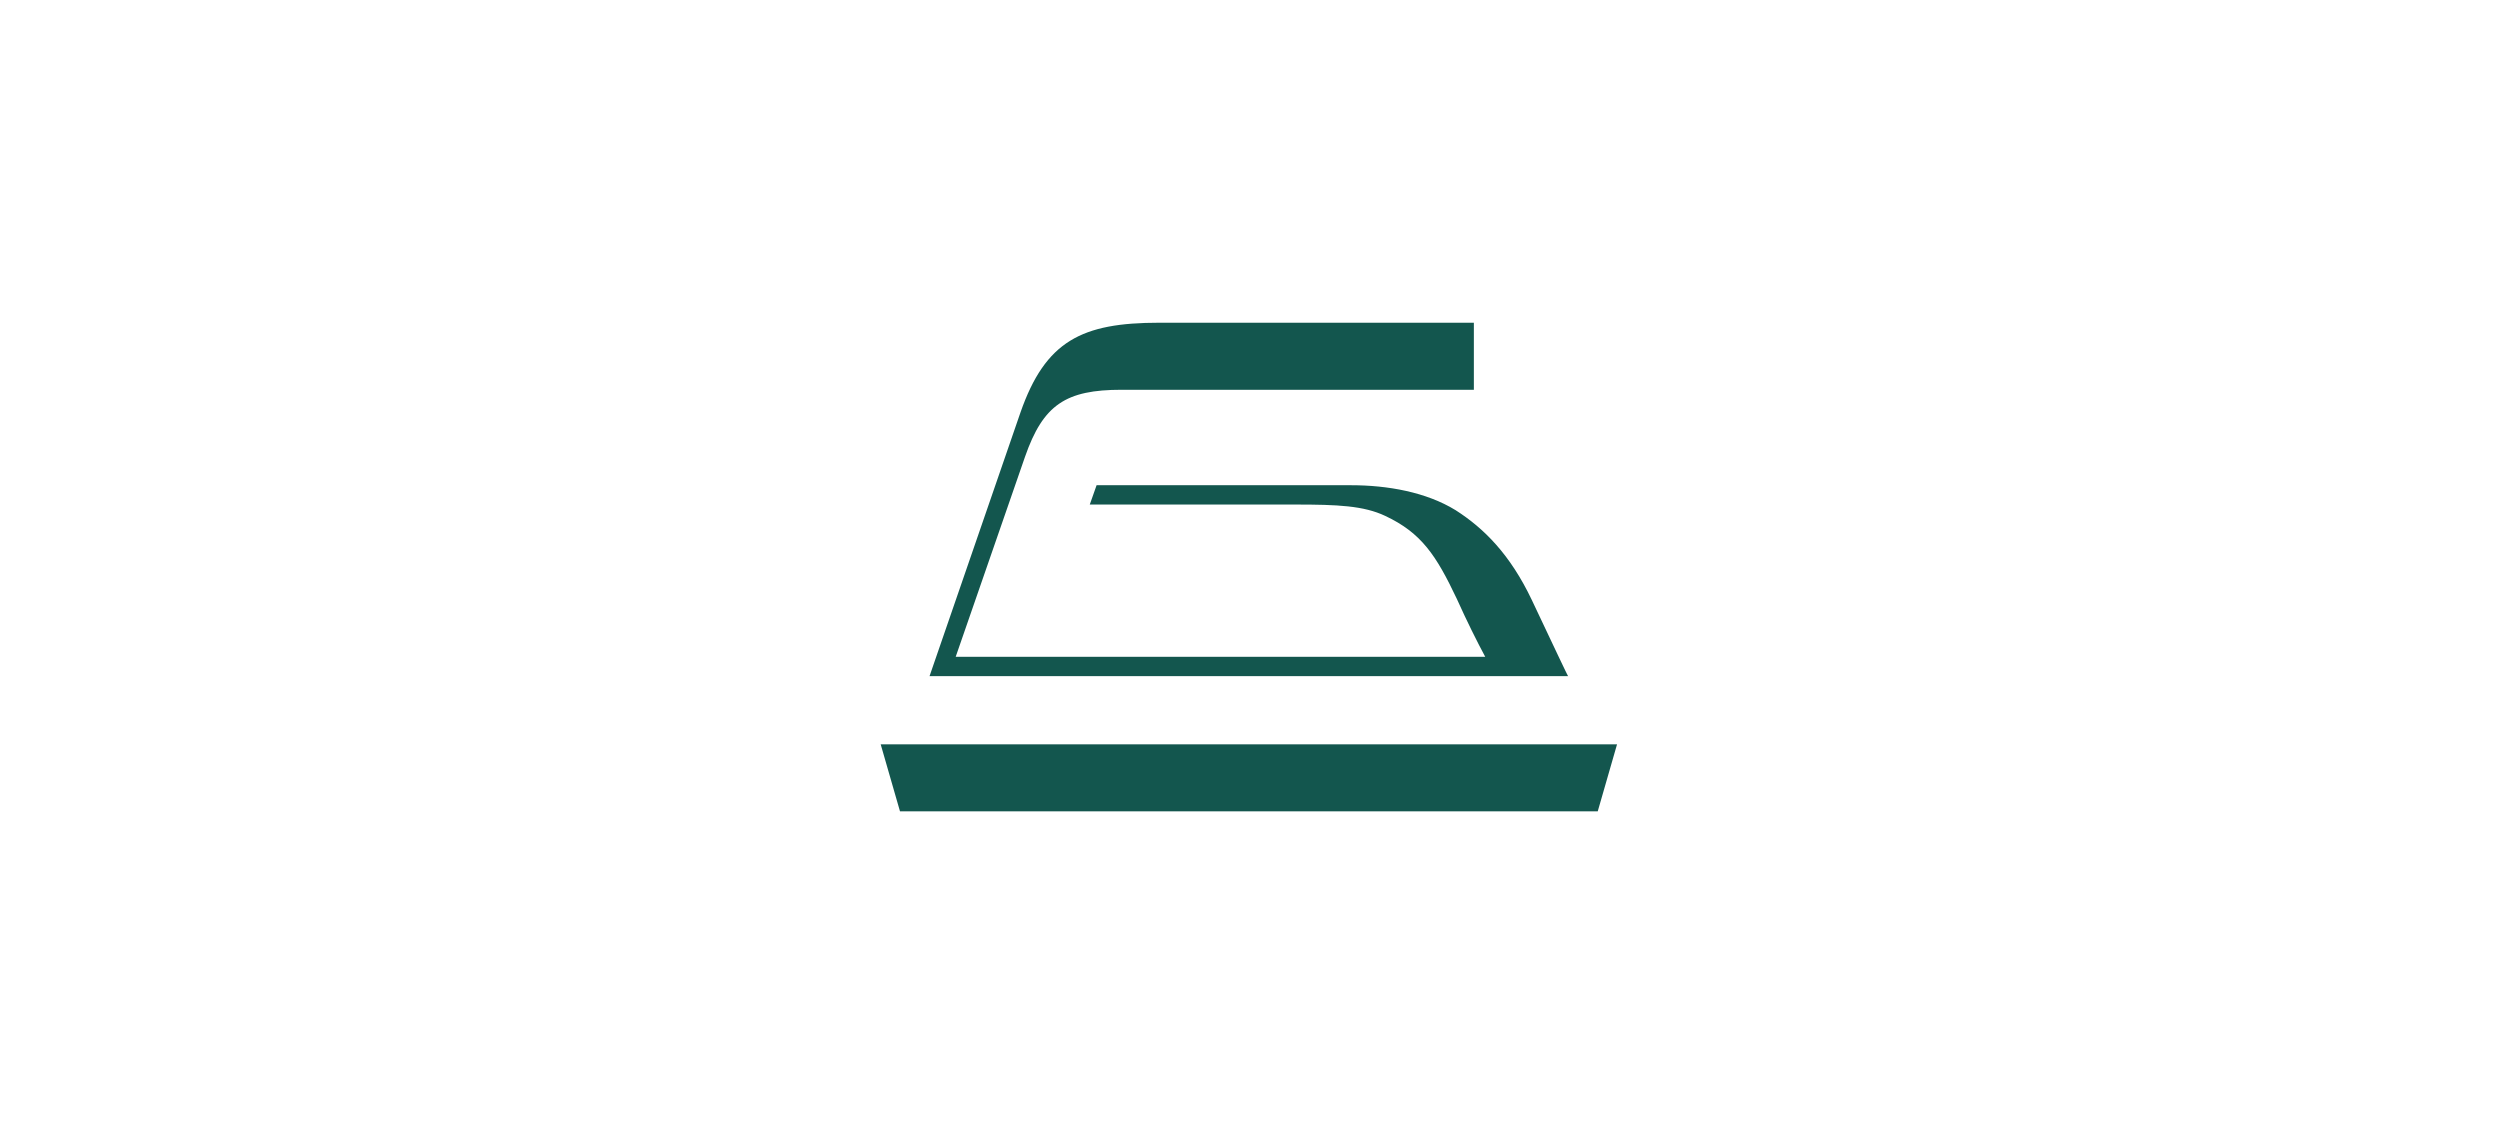 <?xml version="1.0" encoding="utf-8"?>
<!-- Generator: Adobe Illustrator 27.1.1, SVG Export Plug-In . SVG Version: 6.00 Build 0)  -->
<svg version="1.1" id="Layer_1" xmlns="http://www.w3.org/2000/svg" xmlns:xlink="http://www.w3.org/1999/xlink" x="0px" y="0px"
	 viewBox="0 0 220 100" style="enable-background:new 0 0 220 100;" xml:space="preserve">
<style type="text/css">
	.st0{fill:#13564E;}
</style>
<g id="Group">
	<path id="Vector" class="st0" d="M77.5,65.5l1.7,5.9h61.4l1.7-5.9H77.5z"/>
	<path id="Vector_2" class="st0" d="M134.8,52.8c-1.9-4-4.2-6.3-6.7-7.9c-2.6-1.6-6-2.2-9.2-2.2H96.5l-0.6,1.7h18.1
		c3.7,0,6,0.1,7.9,1c3.2,1.5,4.5,3.5,6.3,7.3c0.9,2,1.8,3.8,2.5,5.1H84.1c0,0,4.5-13,6.1-17.6c1.6-4.6,3.6-5.9,8.5-5.9h31v-5.9
		h-27.7c-6.8,0-10,1.6-12.2,7.9c-2.2,6.4-8,23.2-8,23.2H138C138,59.6,136.7,56.8,134.8,52.8L134.8,52.8z"/>
</g>
</svg>
